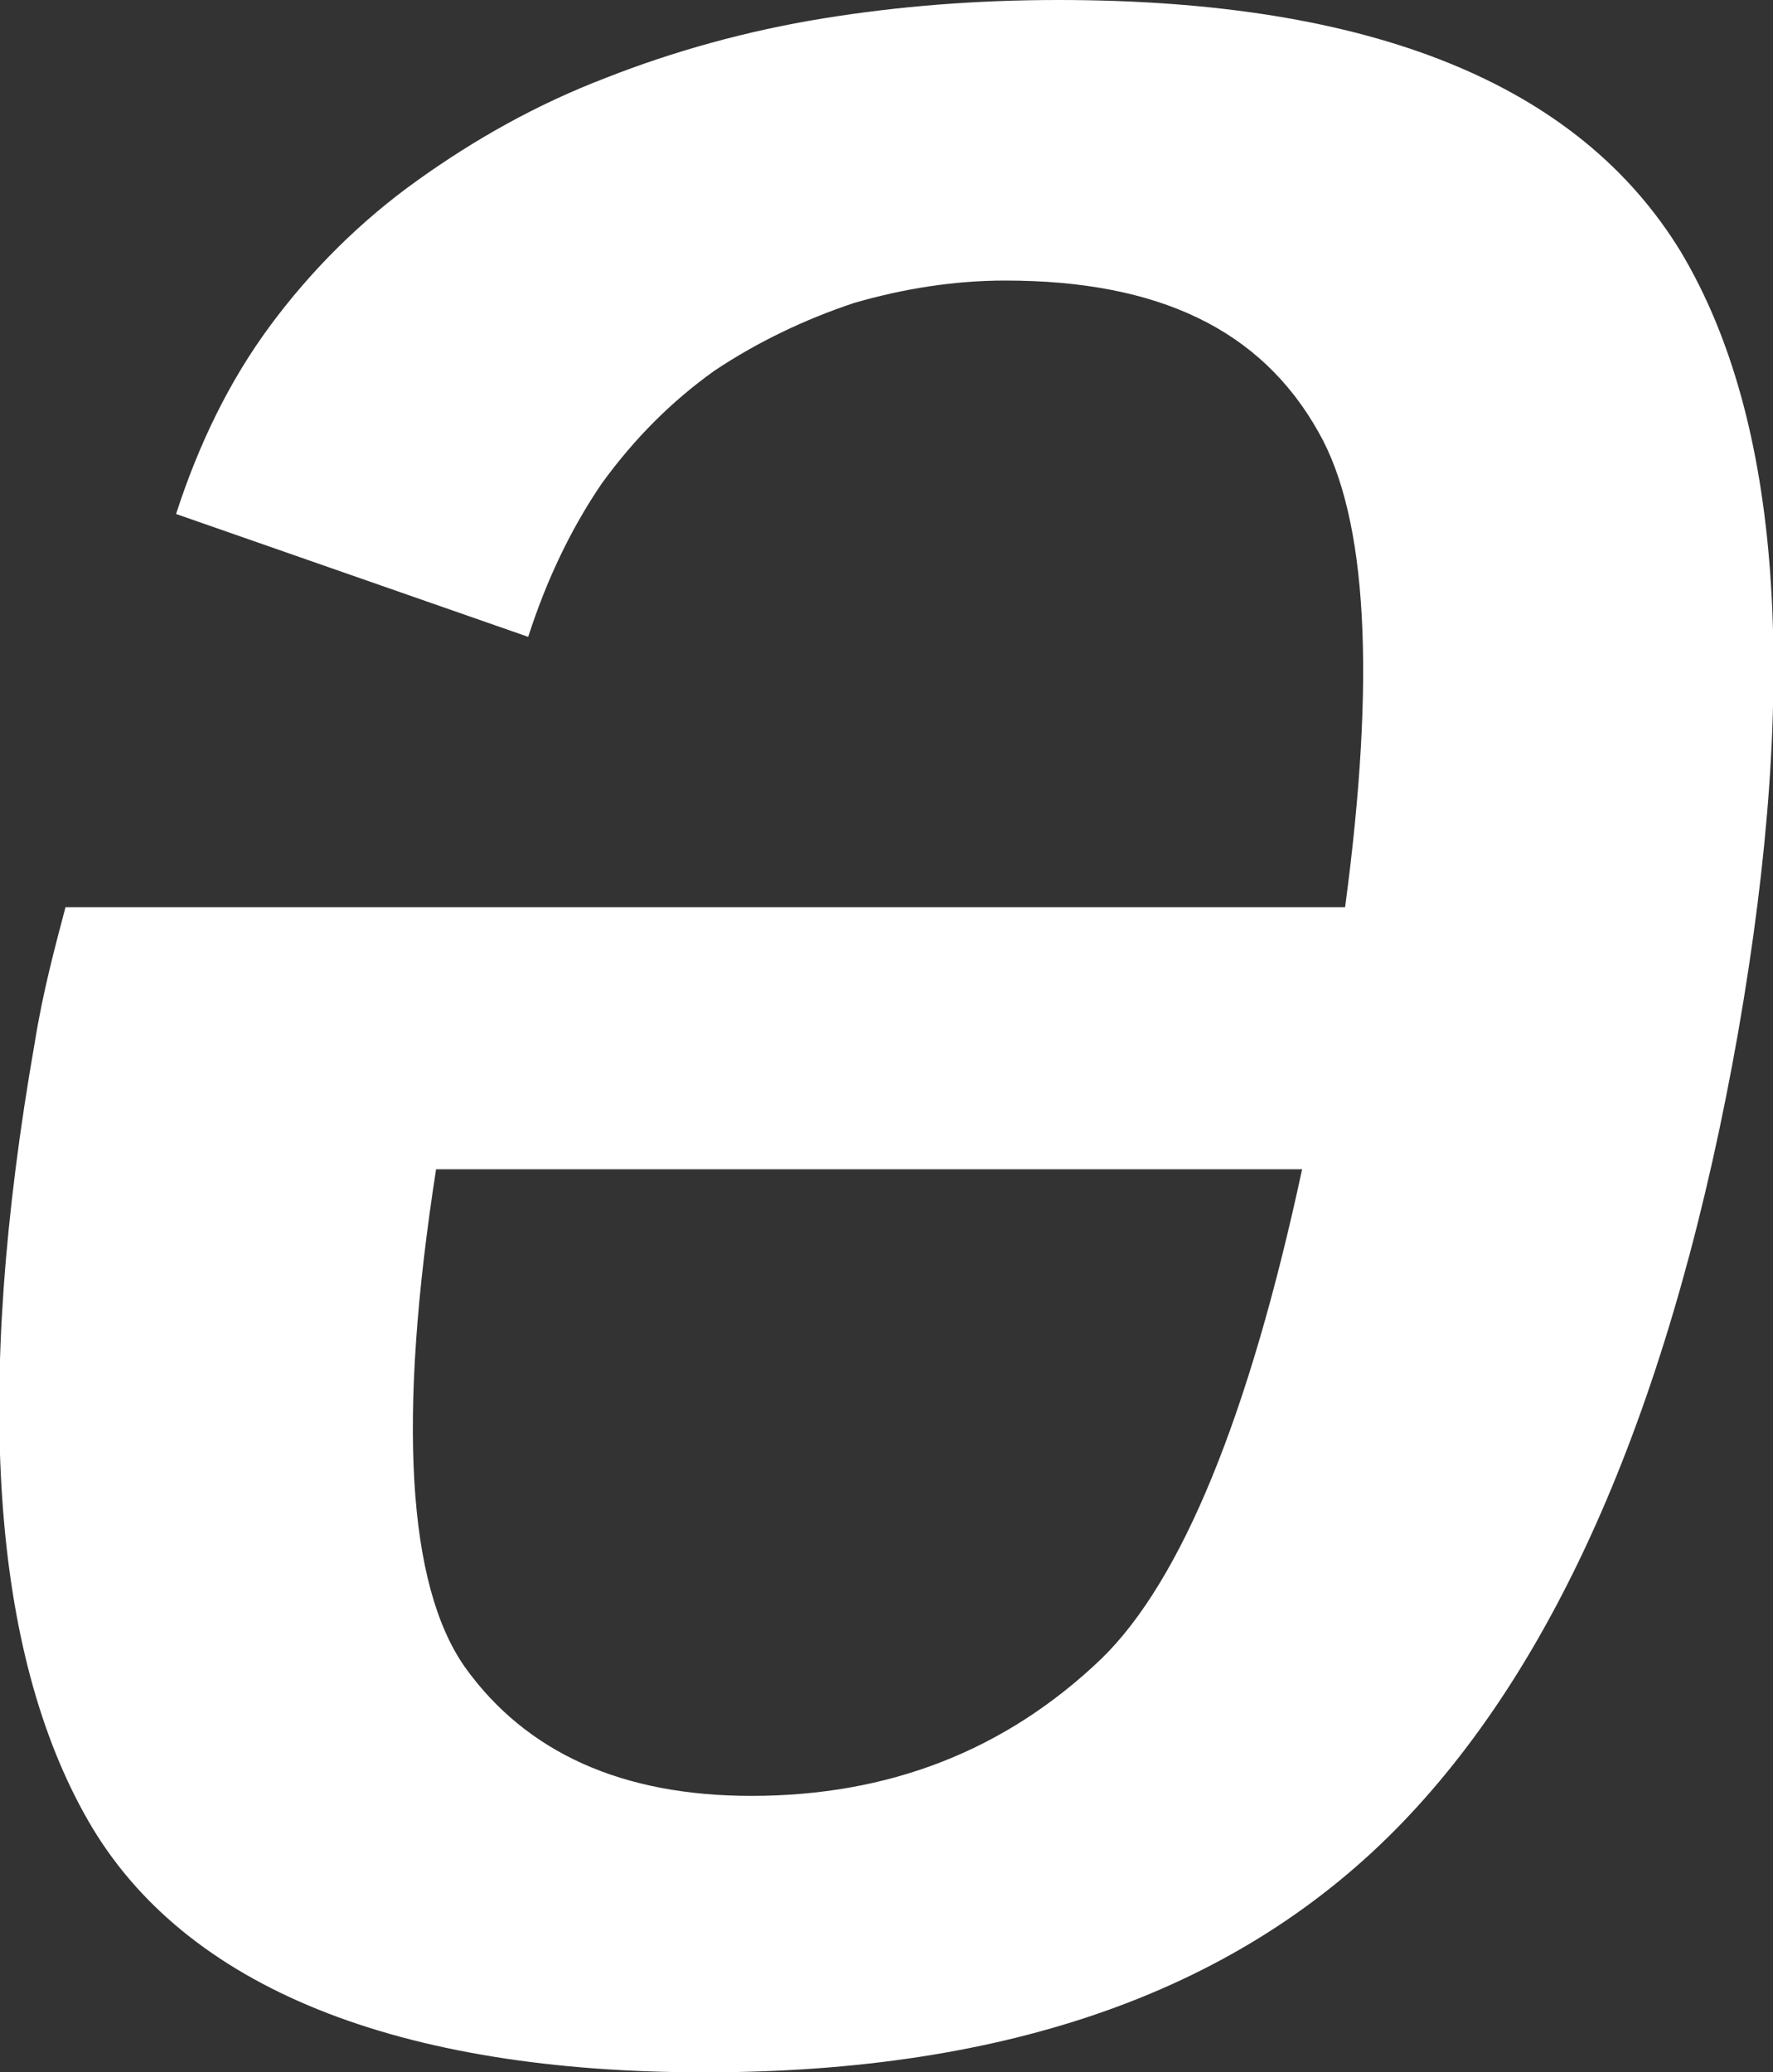 <svg xmlns="http://www.w3.org/2000/svg" xmlns:xlink="http://www.w3.org/1999/xlink" id="Capa_1" x="0px" y="0px" viewBox="0 0 86.6 101.2" style="enable-background:new 0 0 86.6 101.2;" xml:space="preserve"><rect x="0" y="0" width="86.6" height="101.2" fill="#333333" stroke="none"/><style type="text/css">	.st0{fill:#FFFFFF;}</style><path class="st0" d="M4.3,88.9c-4.7-8.2-5.6-20.9-2.6-38c0.4-2.5,1-4.7,1.5-6.6h62.5c1.5-11.2,1.1-19-1.3-23.2 c-2.8-5-7.8-7.4-15.3-7.4c-2.5,0-5,0.4-7.4,1.1c-2.4,0.8-4.7,1.9-6.8,3.3c-2.1,1.5-3.9,3.3-5.5,5.5c-1.5,2.2-2.7,4.7-3.6,7.5 L8.6,25.1c1.1-3.4,2.6-6.5,4.6-9.2c2-2.7,4.4-5.1,7.2-7.1c2.8-2,5.8-3.7,9.2-5c3.3-1.3,6.9-2.3,10.6-2.9C43.9,0.3,47.7,0,51.7,0 C67,0,77.1,4.1,82.1,12.3c4.9,8.2,5.8,20.9,2.8,38.1C81.8,68,76.3,80.9,68.5,89c-7.9,8.2-19.2,12.2-34.1,12.2S9,97.1,4.3,88.9 L4.3,88.9z M21.3,57.1c-1.9,12.2-1.4,20.3,1.4,24.3c3,4.2,7.7,6.3,14,6.3c6.7,0,12.4-2.2,17.1-6.7c3.9-3.8,7.2-11.8,9.8-23.9H21.3 L21.3,57.1z"></path></svg>